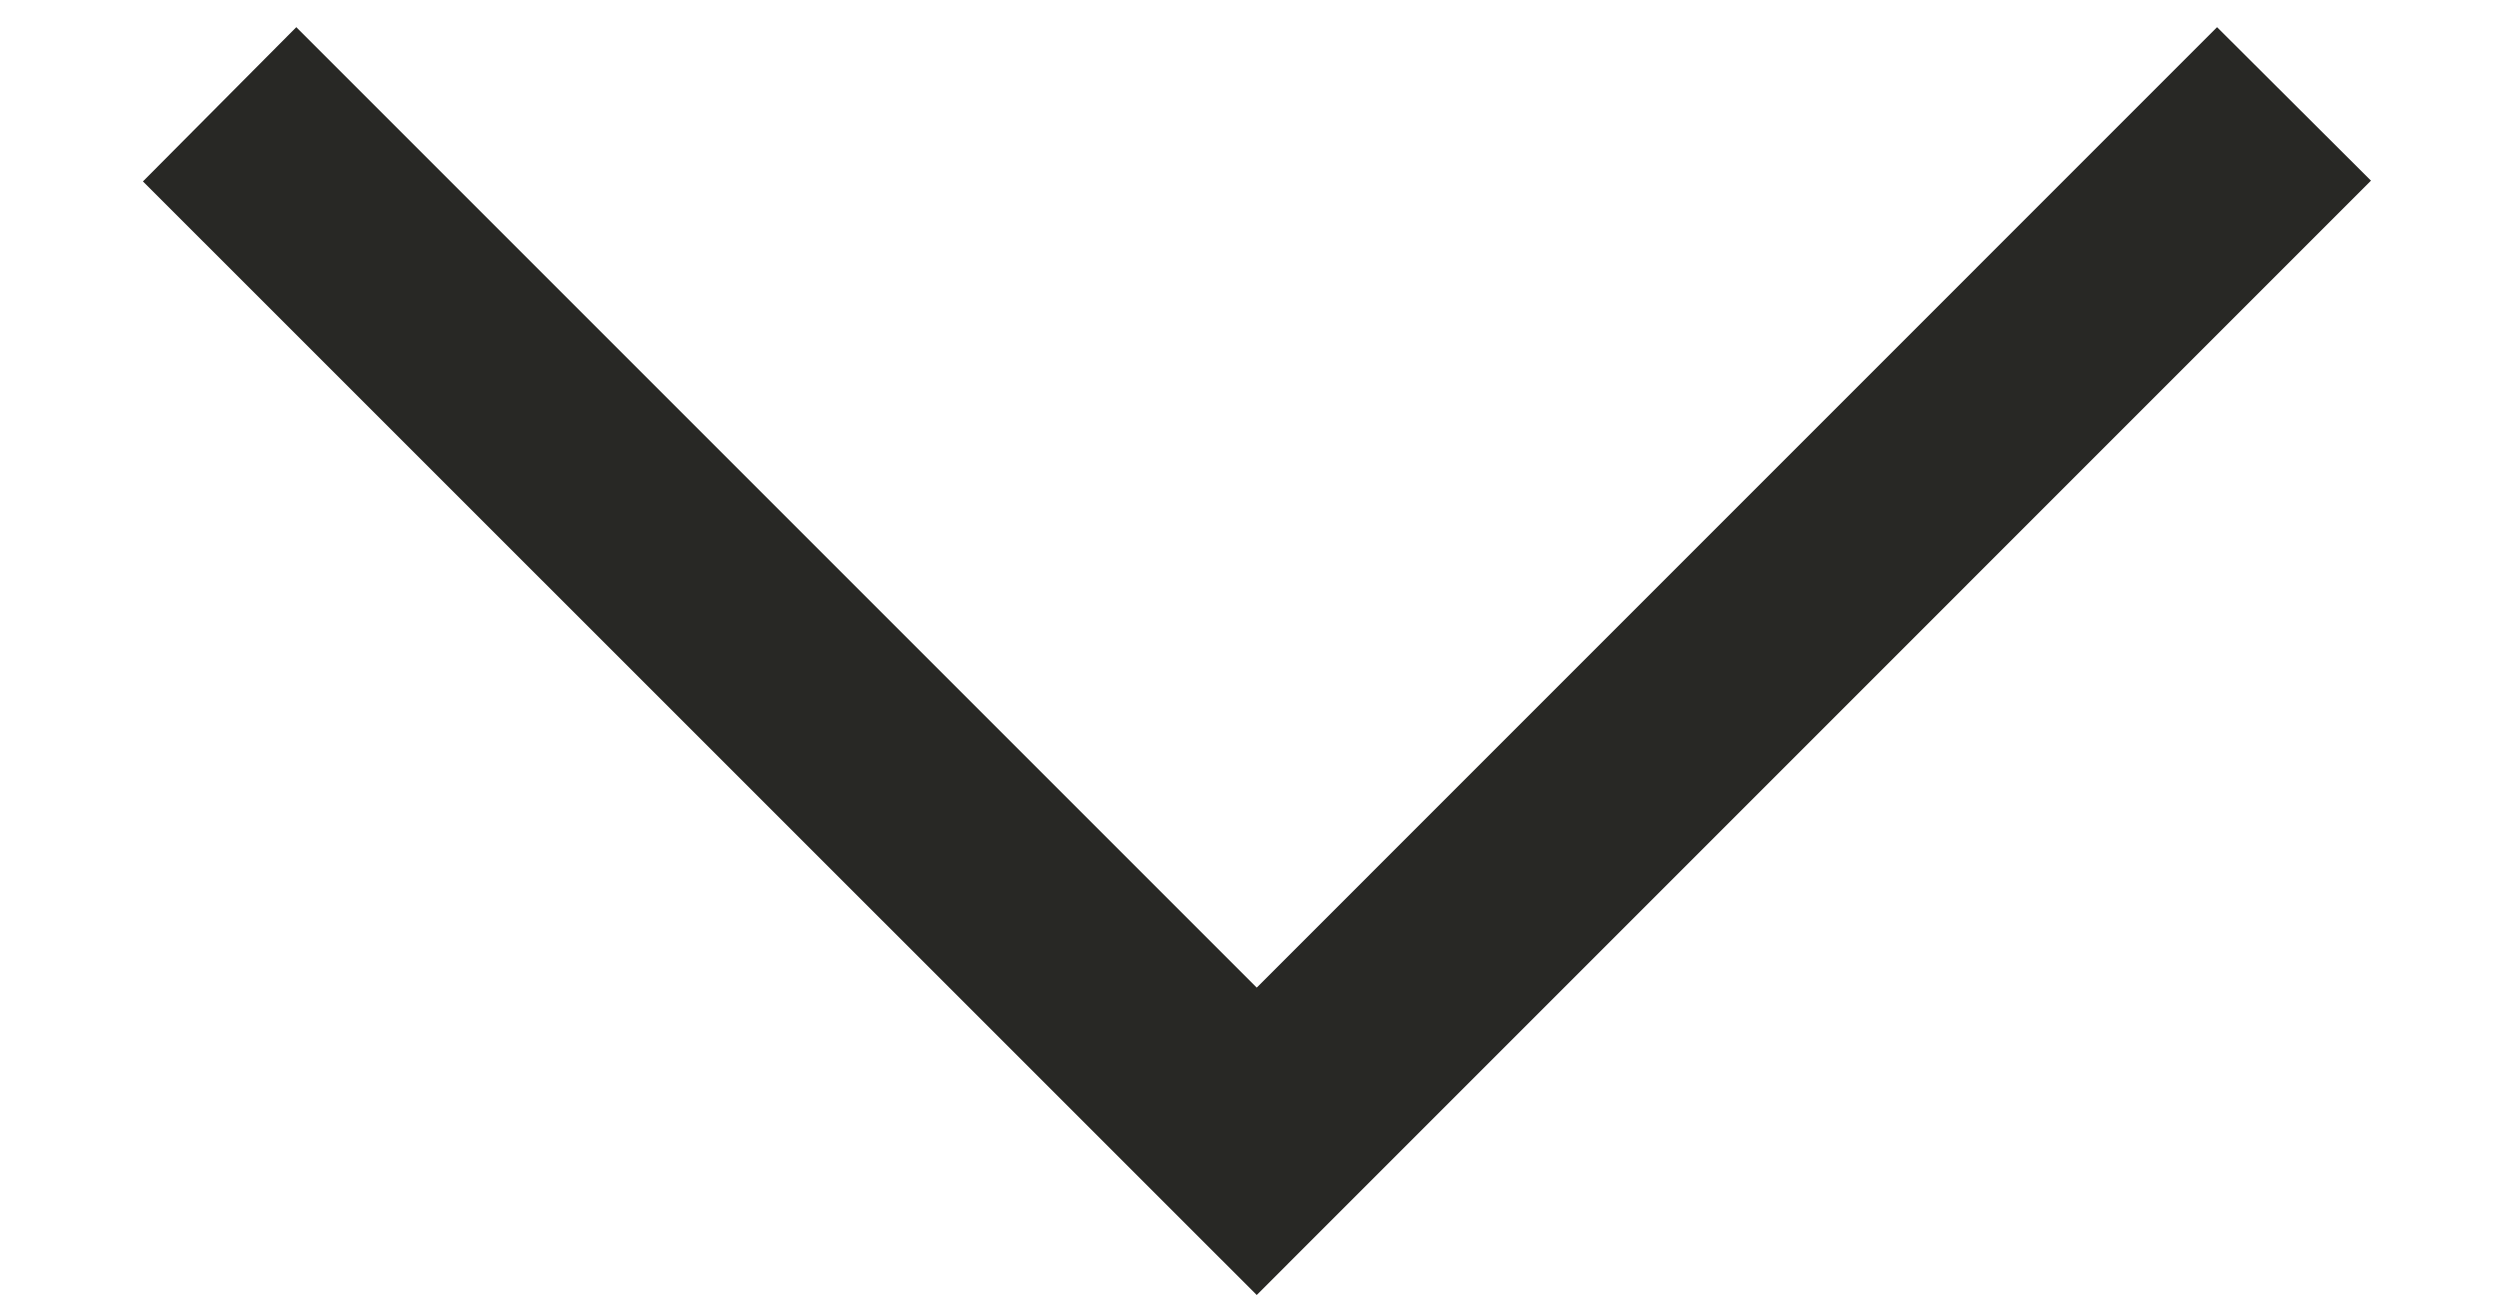 <?xml version="1.0" encoding="utf-8"?>
<!-- Generator: Adobe Illustrator 17.0.2, SVG Export Plug-In . SVG Version: 6.00 Build 0)  -->
<!DOCTYPE svg PUBLIC "-//W3C//DTD SVG 1.1//EN" "http://www.w3.org/Graphics/SVG/1.1/DTD/svg11.dtd">
<svg version="1.1" id="Layer_1" xmlns="http://www.w3.org/2000/svg" xmlns:xlink="http://www.w3.org/1999/xlink" x="0px" y="0px"
	 width="23px" height="12px" viewBox="0 0 23 12" enable-background="new 0 0 23 12" xml:space="preserve">
<g>
	<polygon fill="#282825" points="11.562,11.914 1.315,1.669 2.726,0.25 11.562,9.086 20.397,0.25 21.813,1.662 	"/>
</g>
<rect x="-734.136" y="284.846" fill="#282825" width="1296.909" height="230.526"/>
</svg>
